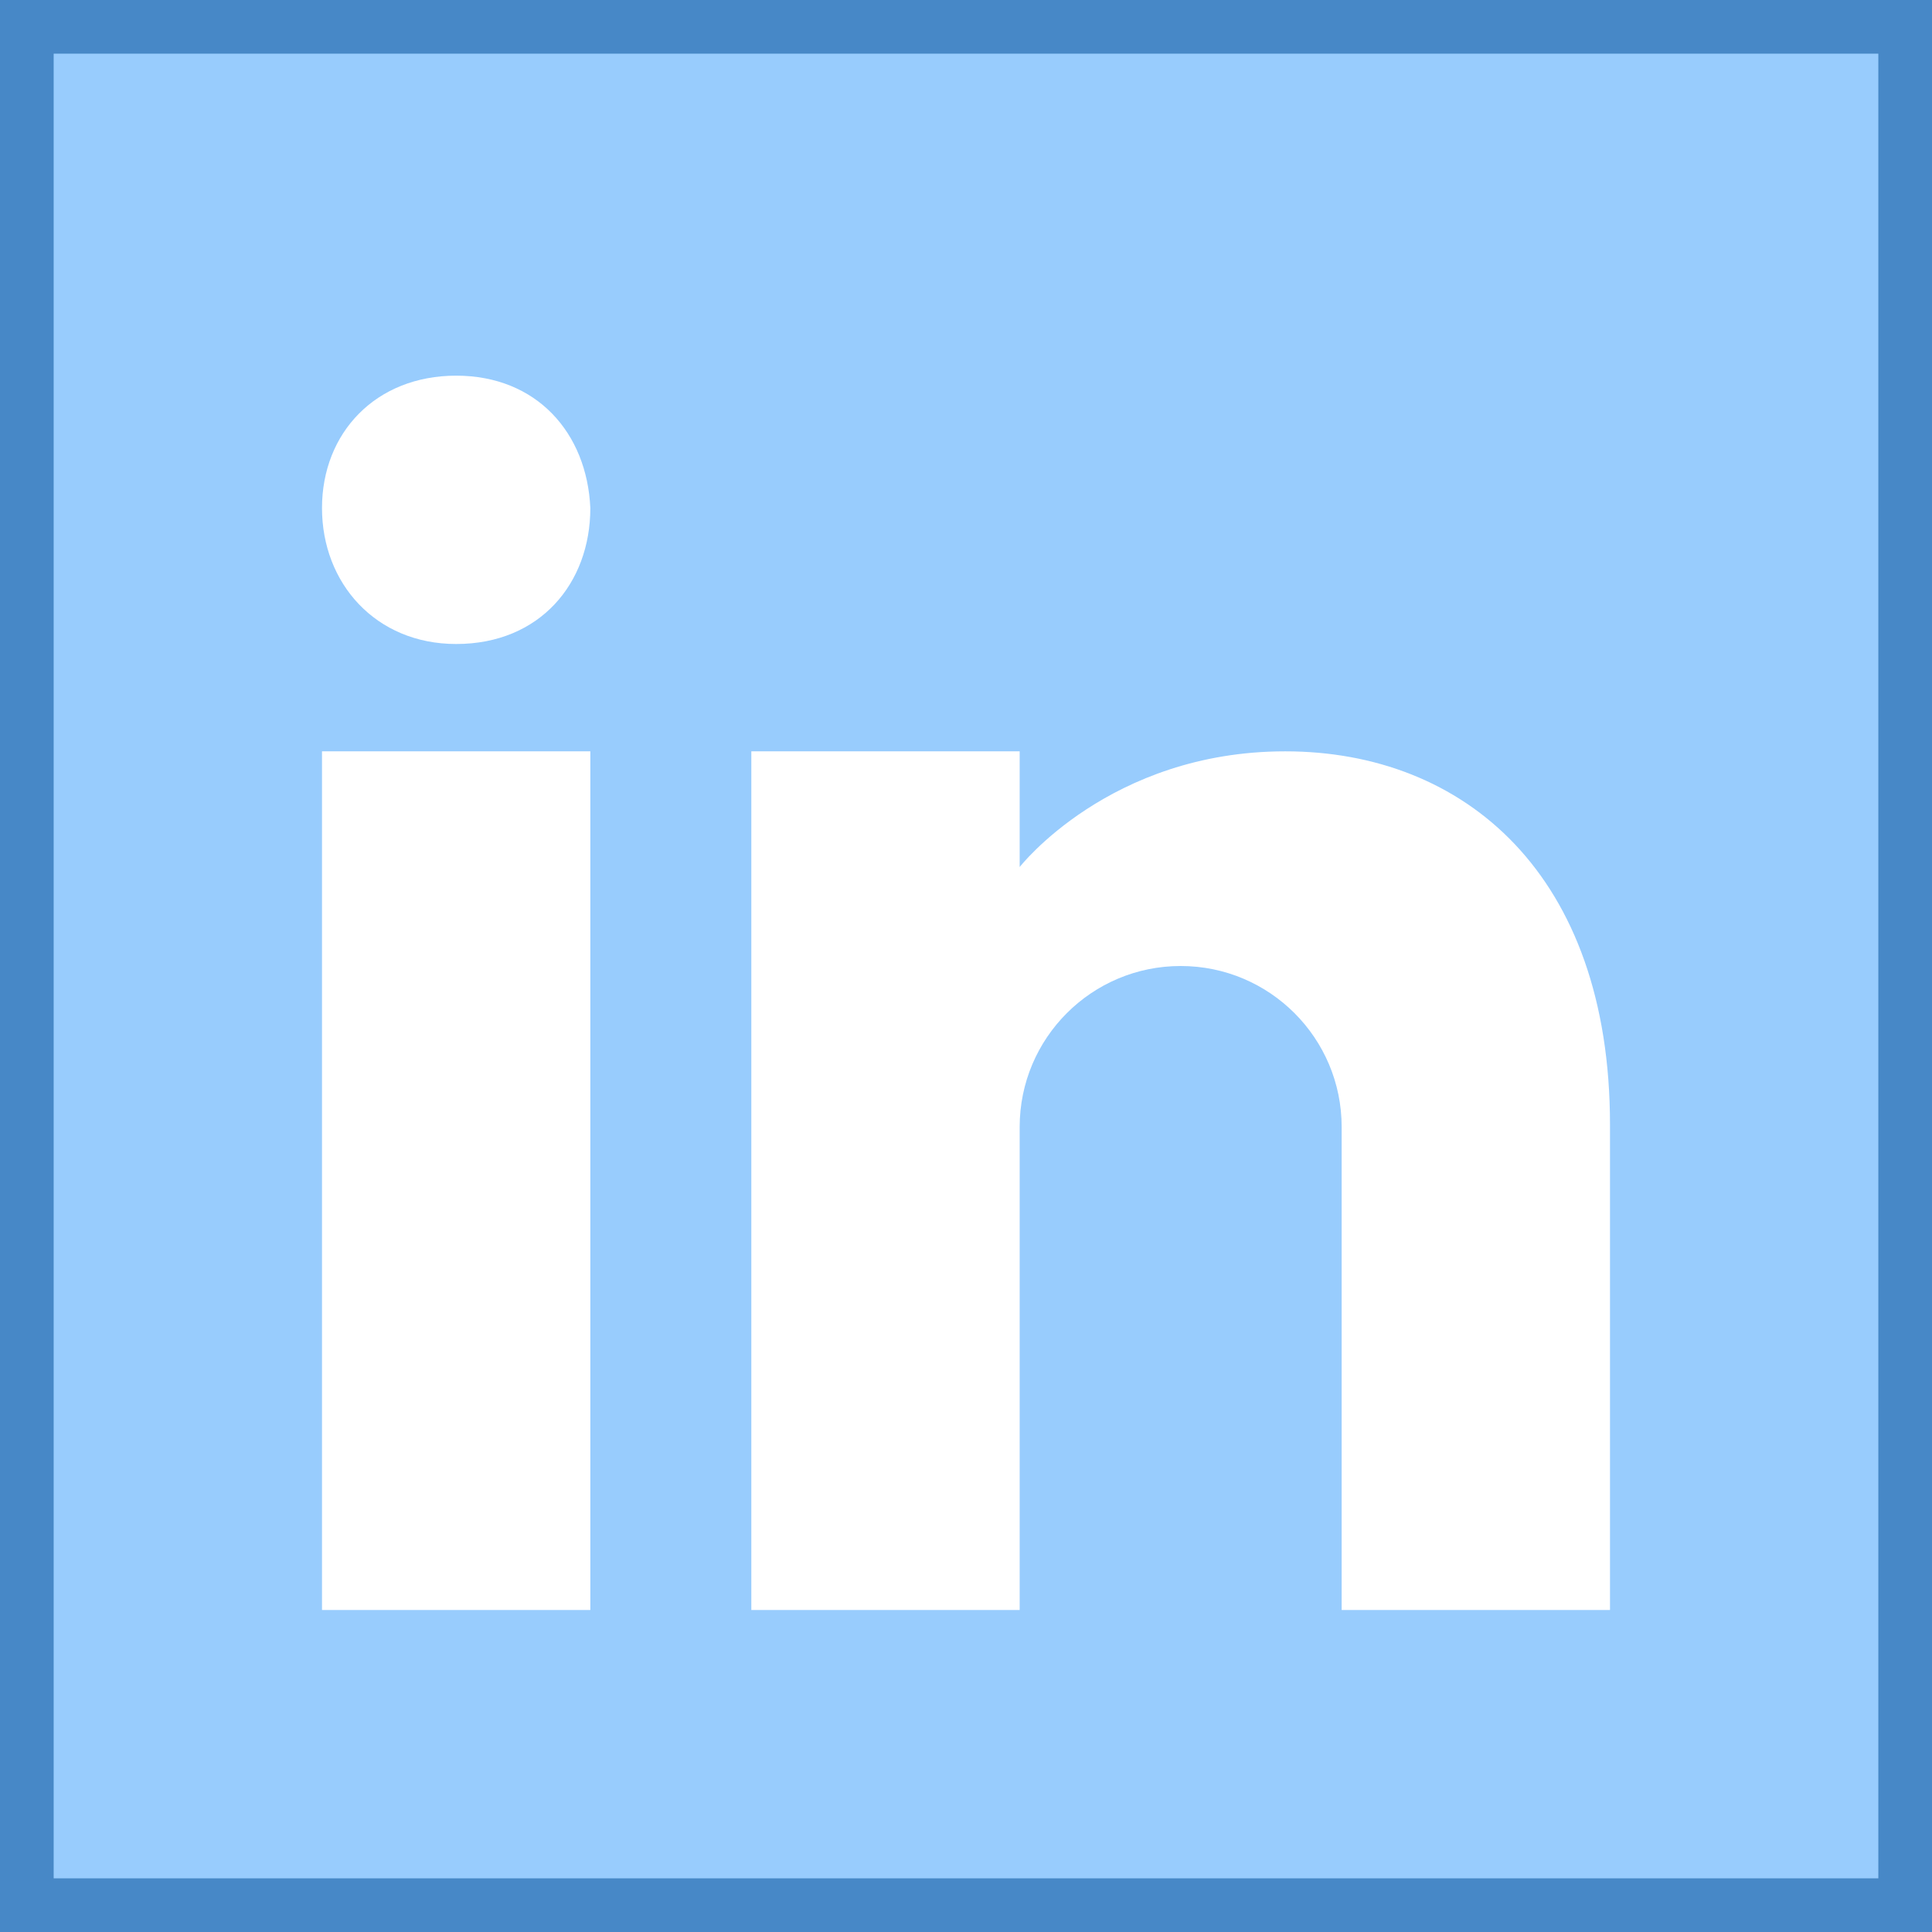 <?xml version="1.0" encoding="UTF-8"?><svg xmlns="http://www.w3.org/2000/svg" xmlns:xlink="http://www.w3.org/1999/xlink" height="36.0" preserveAspectRatio="xMidYMid meet" version="1.0" viewBox="2.0 2.0 36.0 36.0" width="36.0" zoomAndPan="magnify"><rect x="2.0" y="2.0" width="36.0" height="36.0" fill="#333333" stroke="none"/><g id="change1_1"><path d="M2.5 2.5H37.5V37.5H2.5z" fill="#98ccfd"/></g><g id="change2_1"><path d="M37,3v34H3V3H37 M38,2H2v36h36V2L38,2z" fill="#4788c7"/></g><g id="change3_1"><path d="M8 16L13 16 13 27.061 13 32 8 32zM10.5 14L10.5 14C9 14 8 12.867 8 11.467S9 9 10.5 9s2.438 1.067 2.5 2.467C13 12.867 12.062 14 10.5 14z" fill="#fff"/></g><g id="change3_2"><path d="M25.948,16C22.678,16,21,18.156,21,18.156V16h-5v16h5v-9c0-1.657,1.343-3,3-3s3,1.343,3,3v9h5 v-9.044C32,18.296,29.287,16,25.948,16z" fill="#fff"/></g></svg>